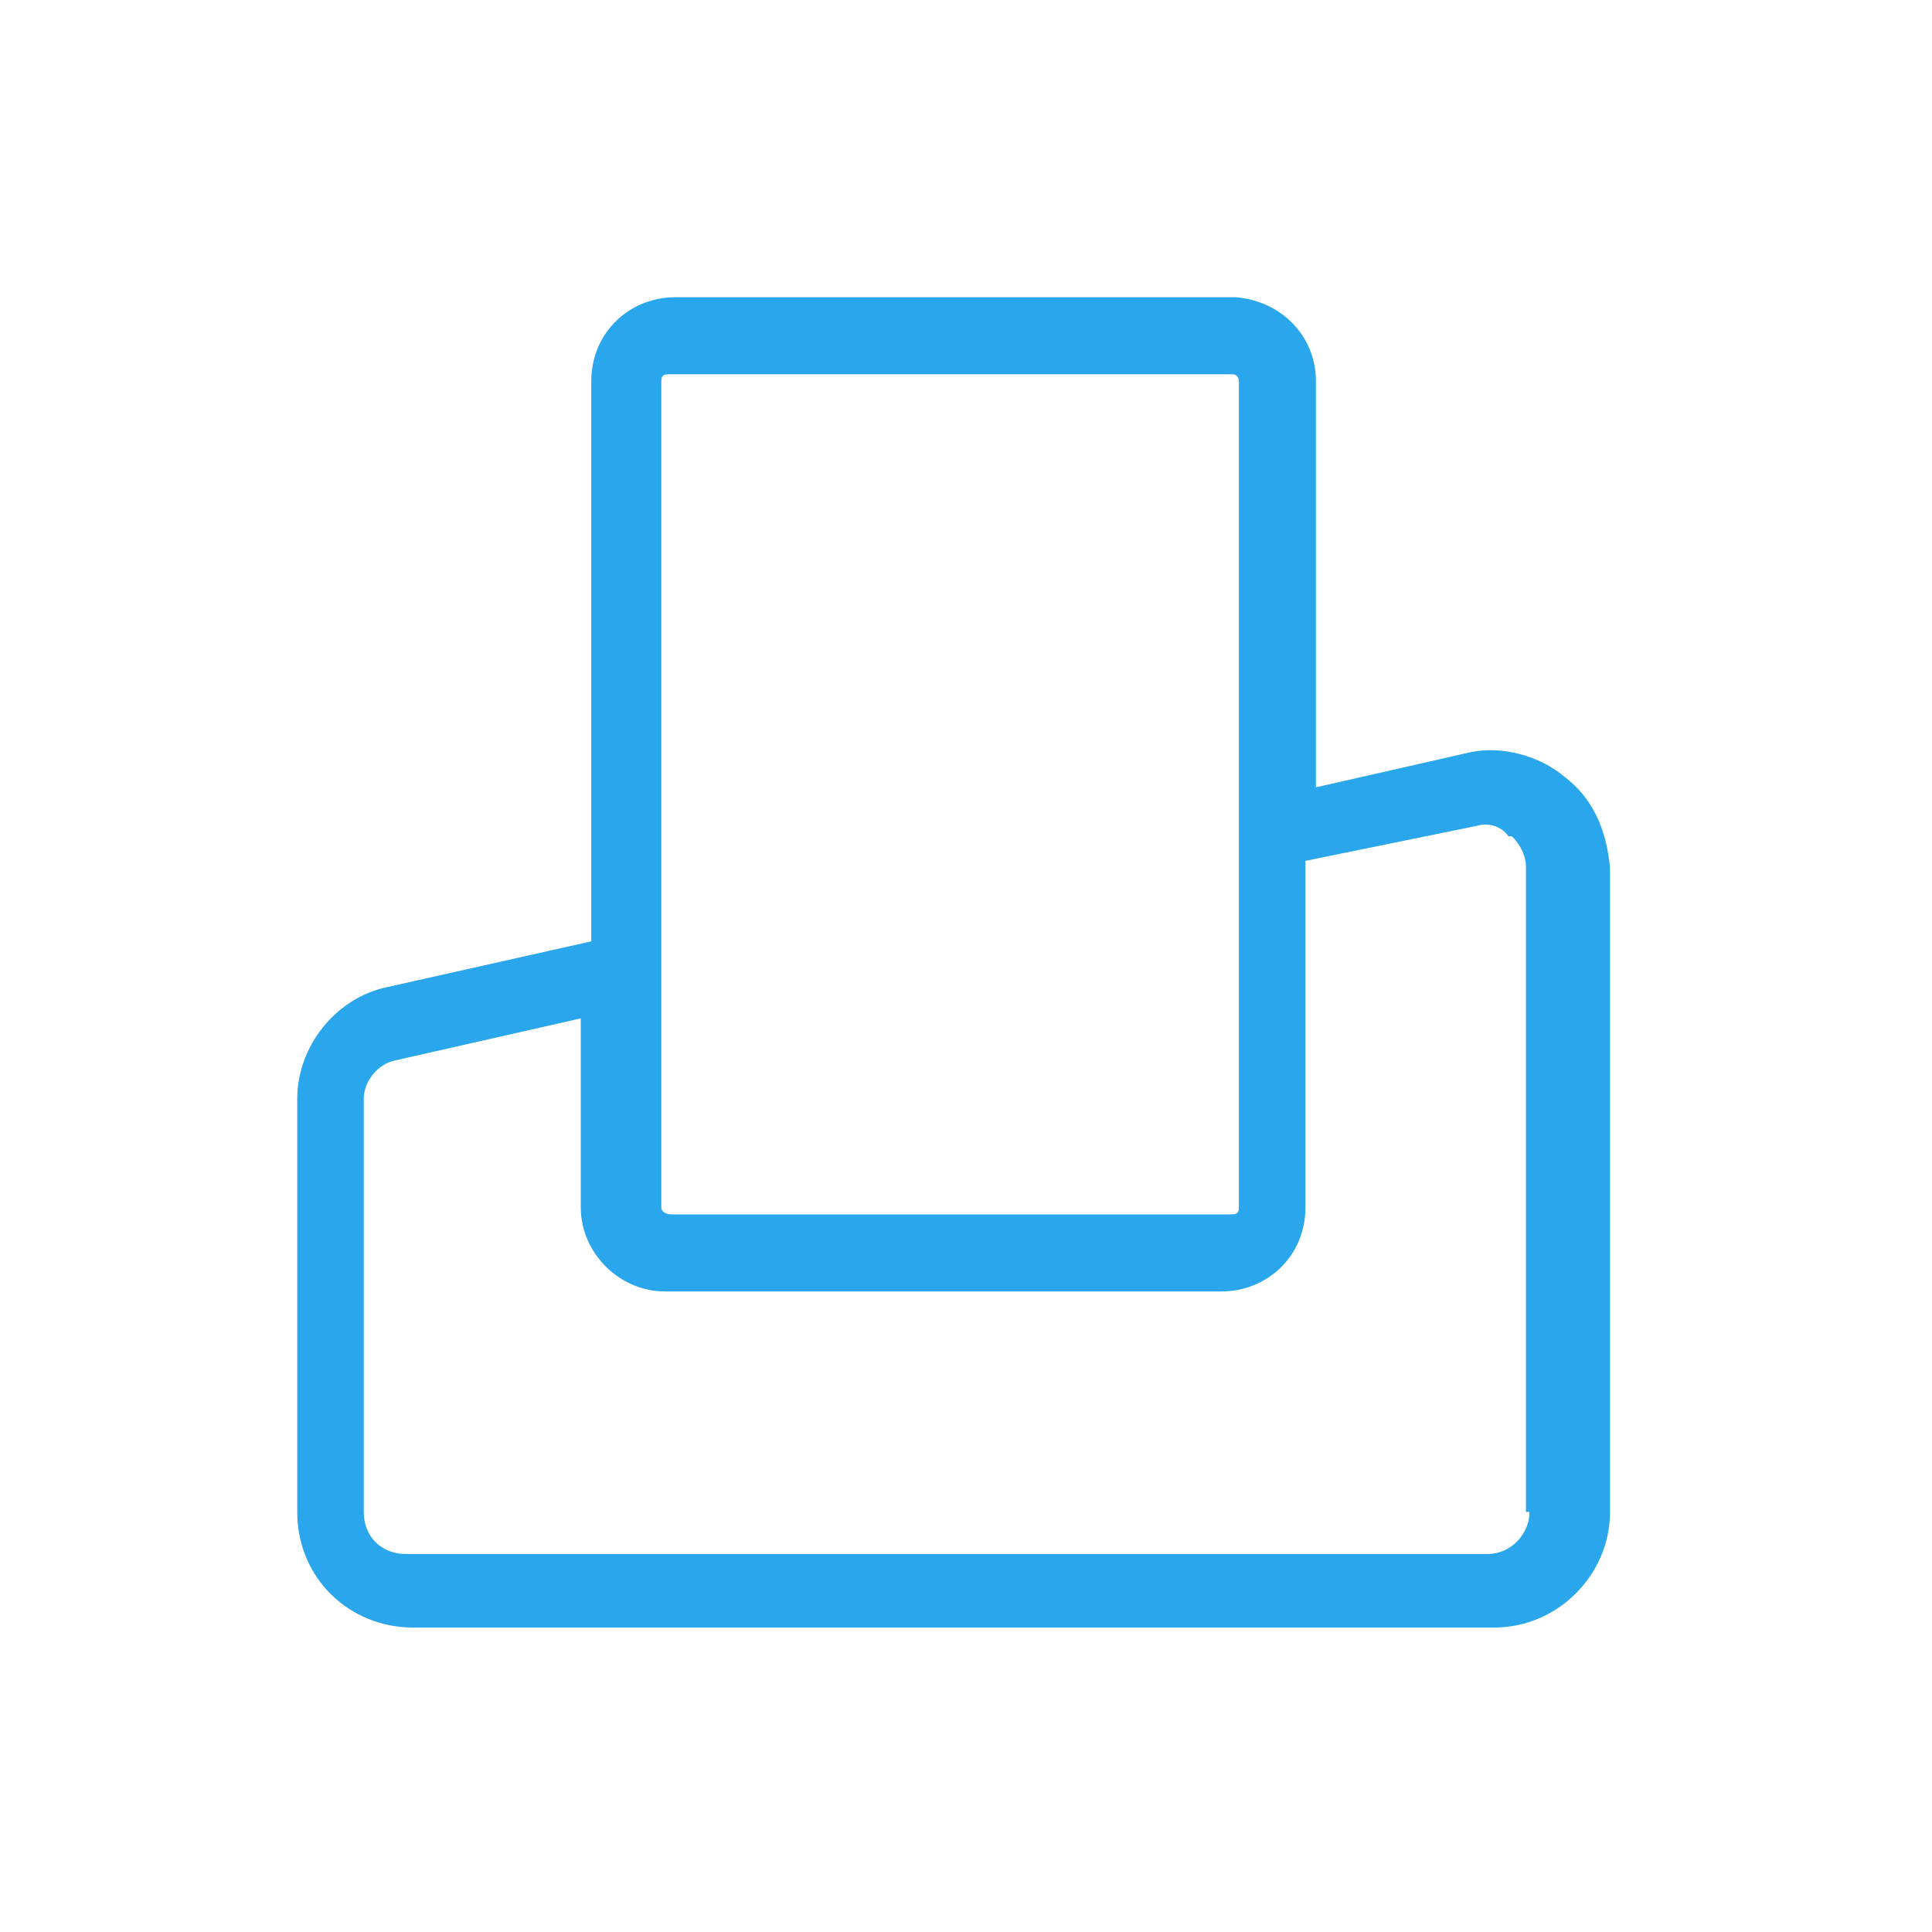 <svg xmlns="http://www.w3.org/2000/svg" width="65" height="65" viewBox="0 0 65 65" fill="none"><path d="M52.636 26.136C51.811 25.429 50.516 25.076 49.456 25.311L44.273 26.489V12.827C44.273 11.296 43.096 10.118 41.564 10H22.72C21.189 10 19.893 11.178 19.893 12.827V31.671L13.062 33.202C11.296 33.556 10 35.204 10 36.971V50.869C10 53.107 11.767 54.756 13.887 54.756H50.28C52.4 54.756 54.167 52.989 54.167 50.869V29.198C54.049 27.902 53.578 26.842 52.636 26.136ZM22.249 12.827C22.249 12.591 22.367 12.591 22.602 12.591H41.447C41.682 12.591 41.682 12.827 41.682 12.827V40.622C41.682 40.858 41.565 40.858 41.329 40.858H22.602C22.367 40.858 22.249 40.74 22.249 40.622V12.827ZM51.458 50.869C51.458 51.576 50.869 52.282 50.044 52.282H13.651C12.827 52.282 12.238 51.693 12.238 50.869V36.971C12.238 36.382 12.709 35.793 13.298 35.676L19.54 34.262V40.622C19.54 42.153 20.836 43.449 22.367 43.449H41.093C42.624 43.449 43.92 42.271 43.92 40.622V28.962L49.691 27.784C50.044 27.667 50.516 27.784 50.751 28.138H50.869C51.104 28.373 51.34 28.727 51.34 29.198V50.869H51.458Z" fill="#29A6EC"></path></svg>